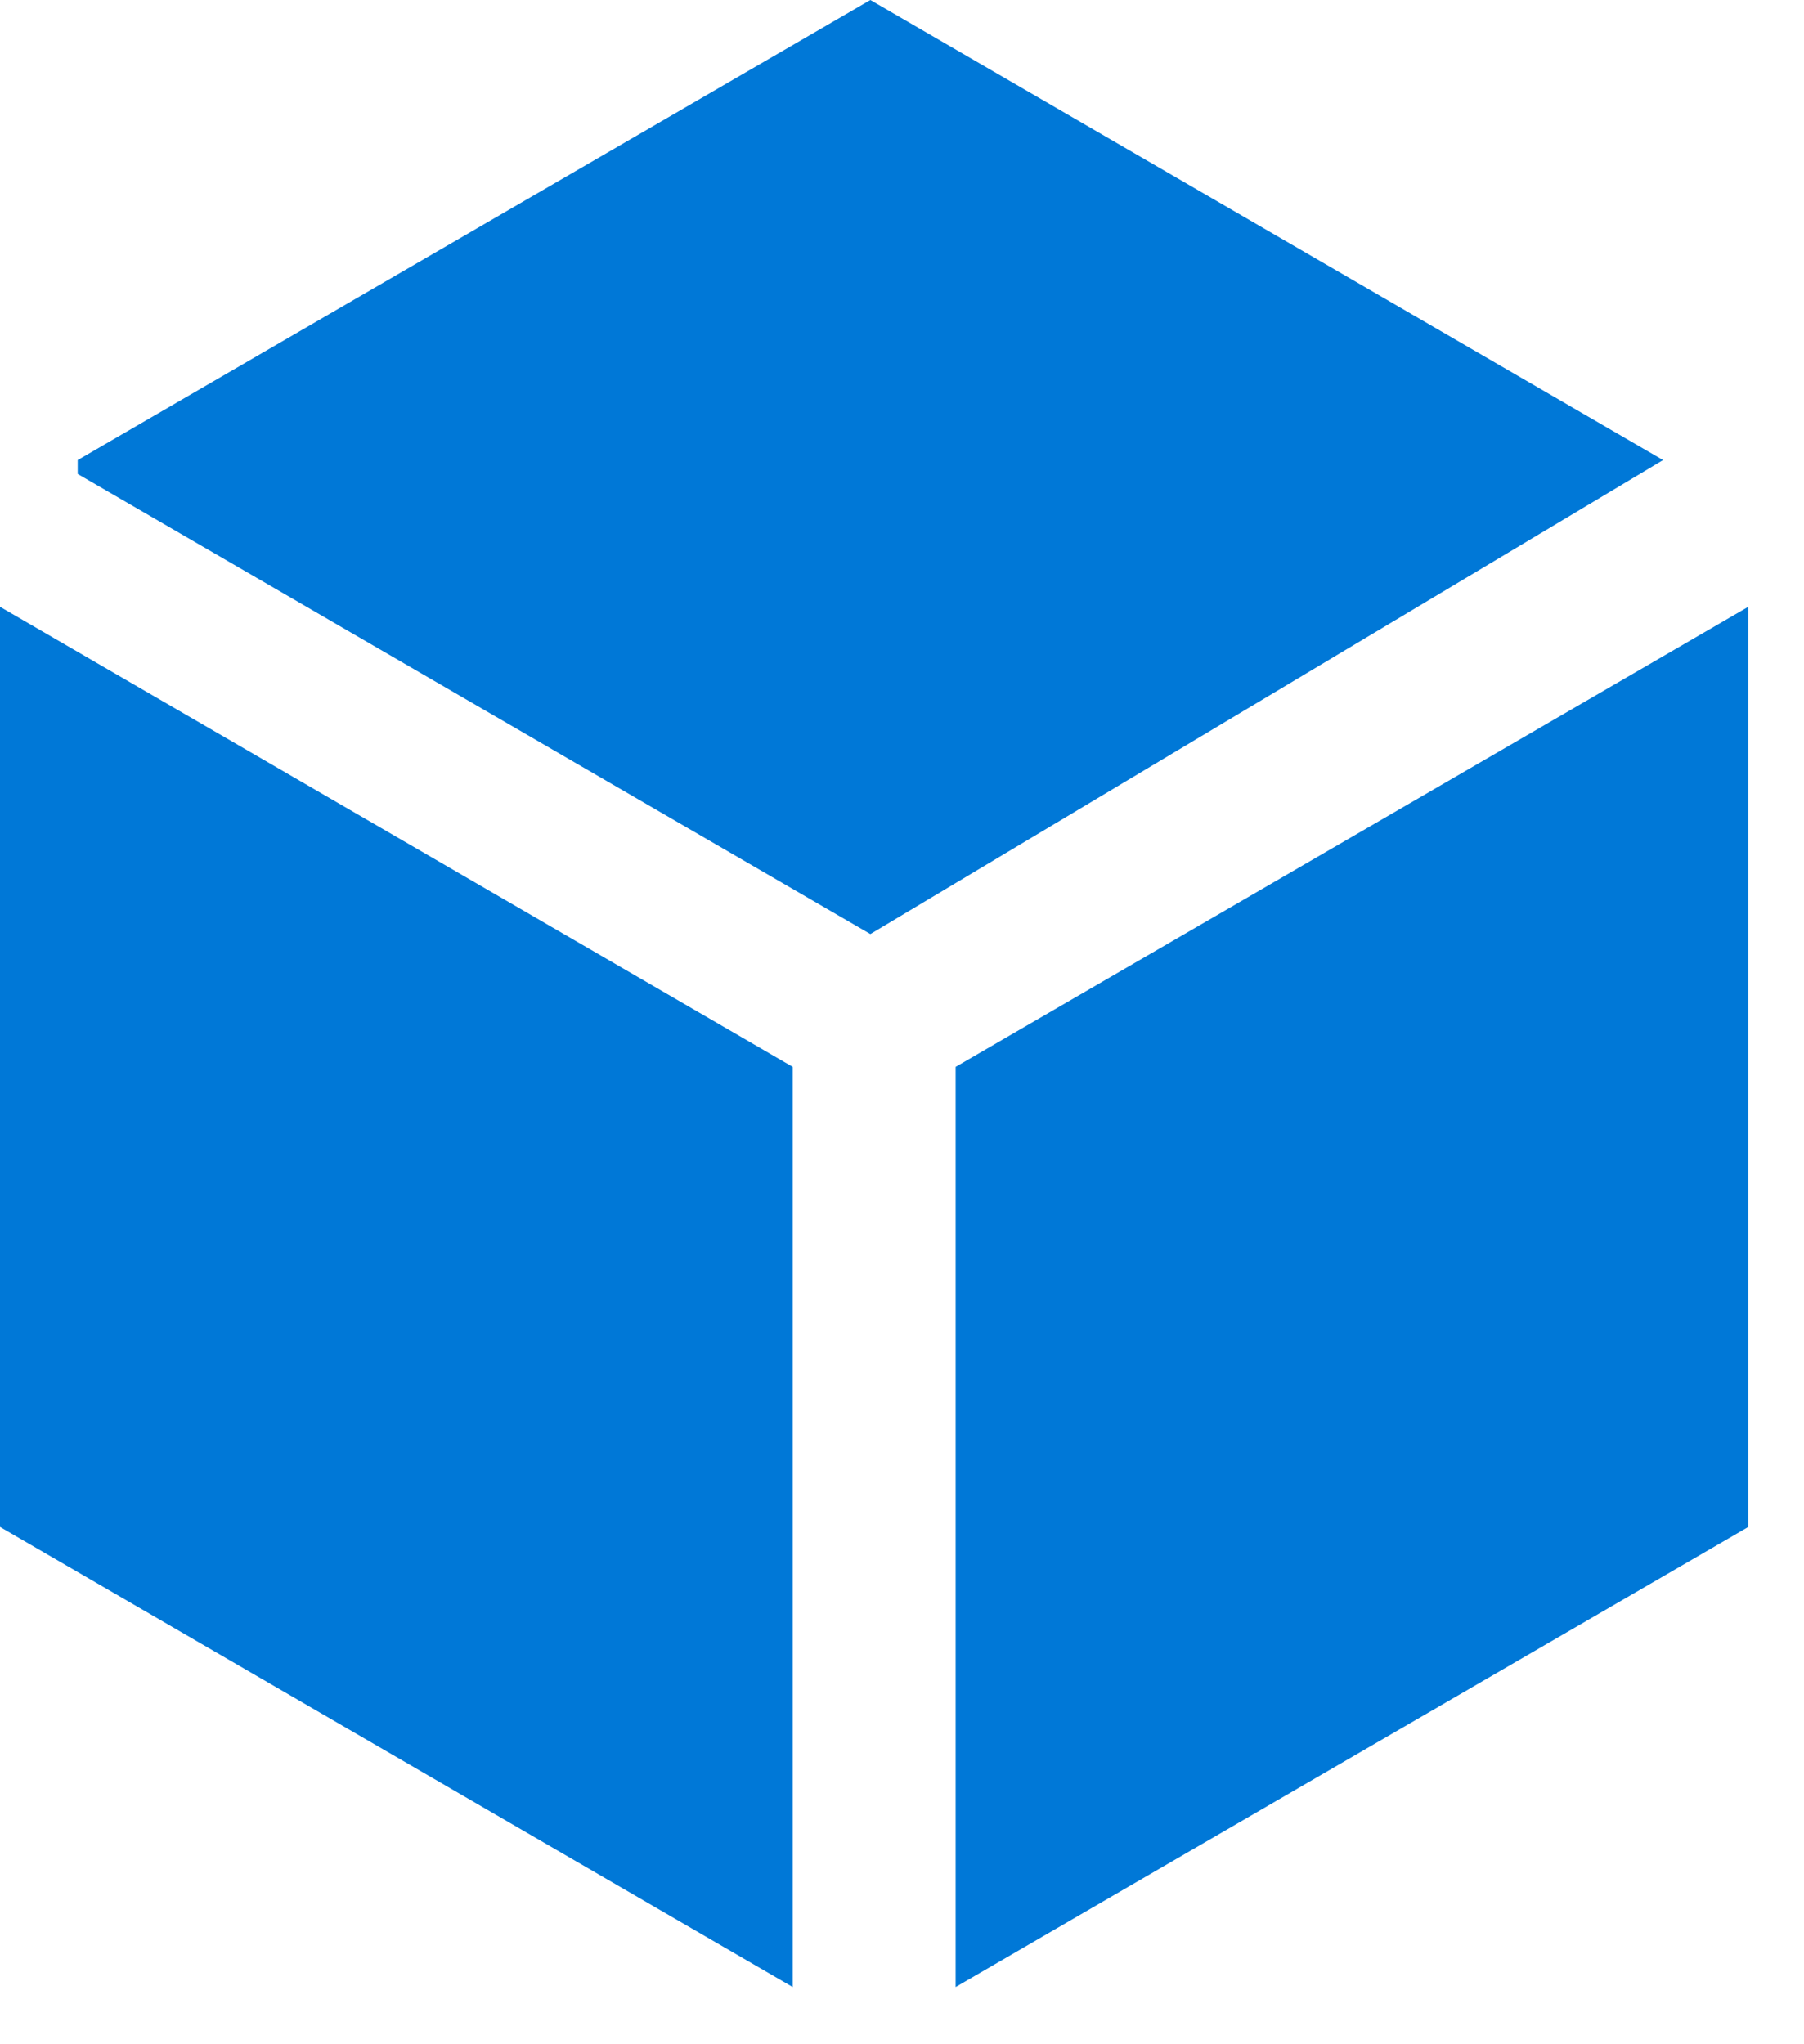 <svg xmlns="http://www.w3.org/2000/svg" width="30" height="34" fill="none"><path fill="#0078D7" fill-rule="evenodd" d="M27.656 7.652 14.474 0 1.292 7.652v.231l13.182 7.652 13.182-7.883ZM15.892 17.744v15.304l13.182-7.652V10.092l-13.182 7.652Zm-2.71 0L0 10.092v15.304l13.182 7.652V17.744Z" clip-rule="evenodd"/></svg>